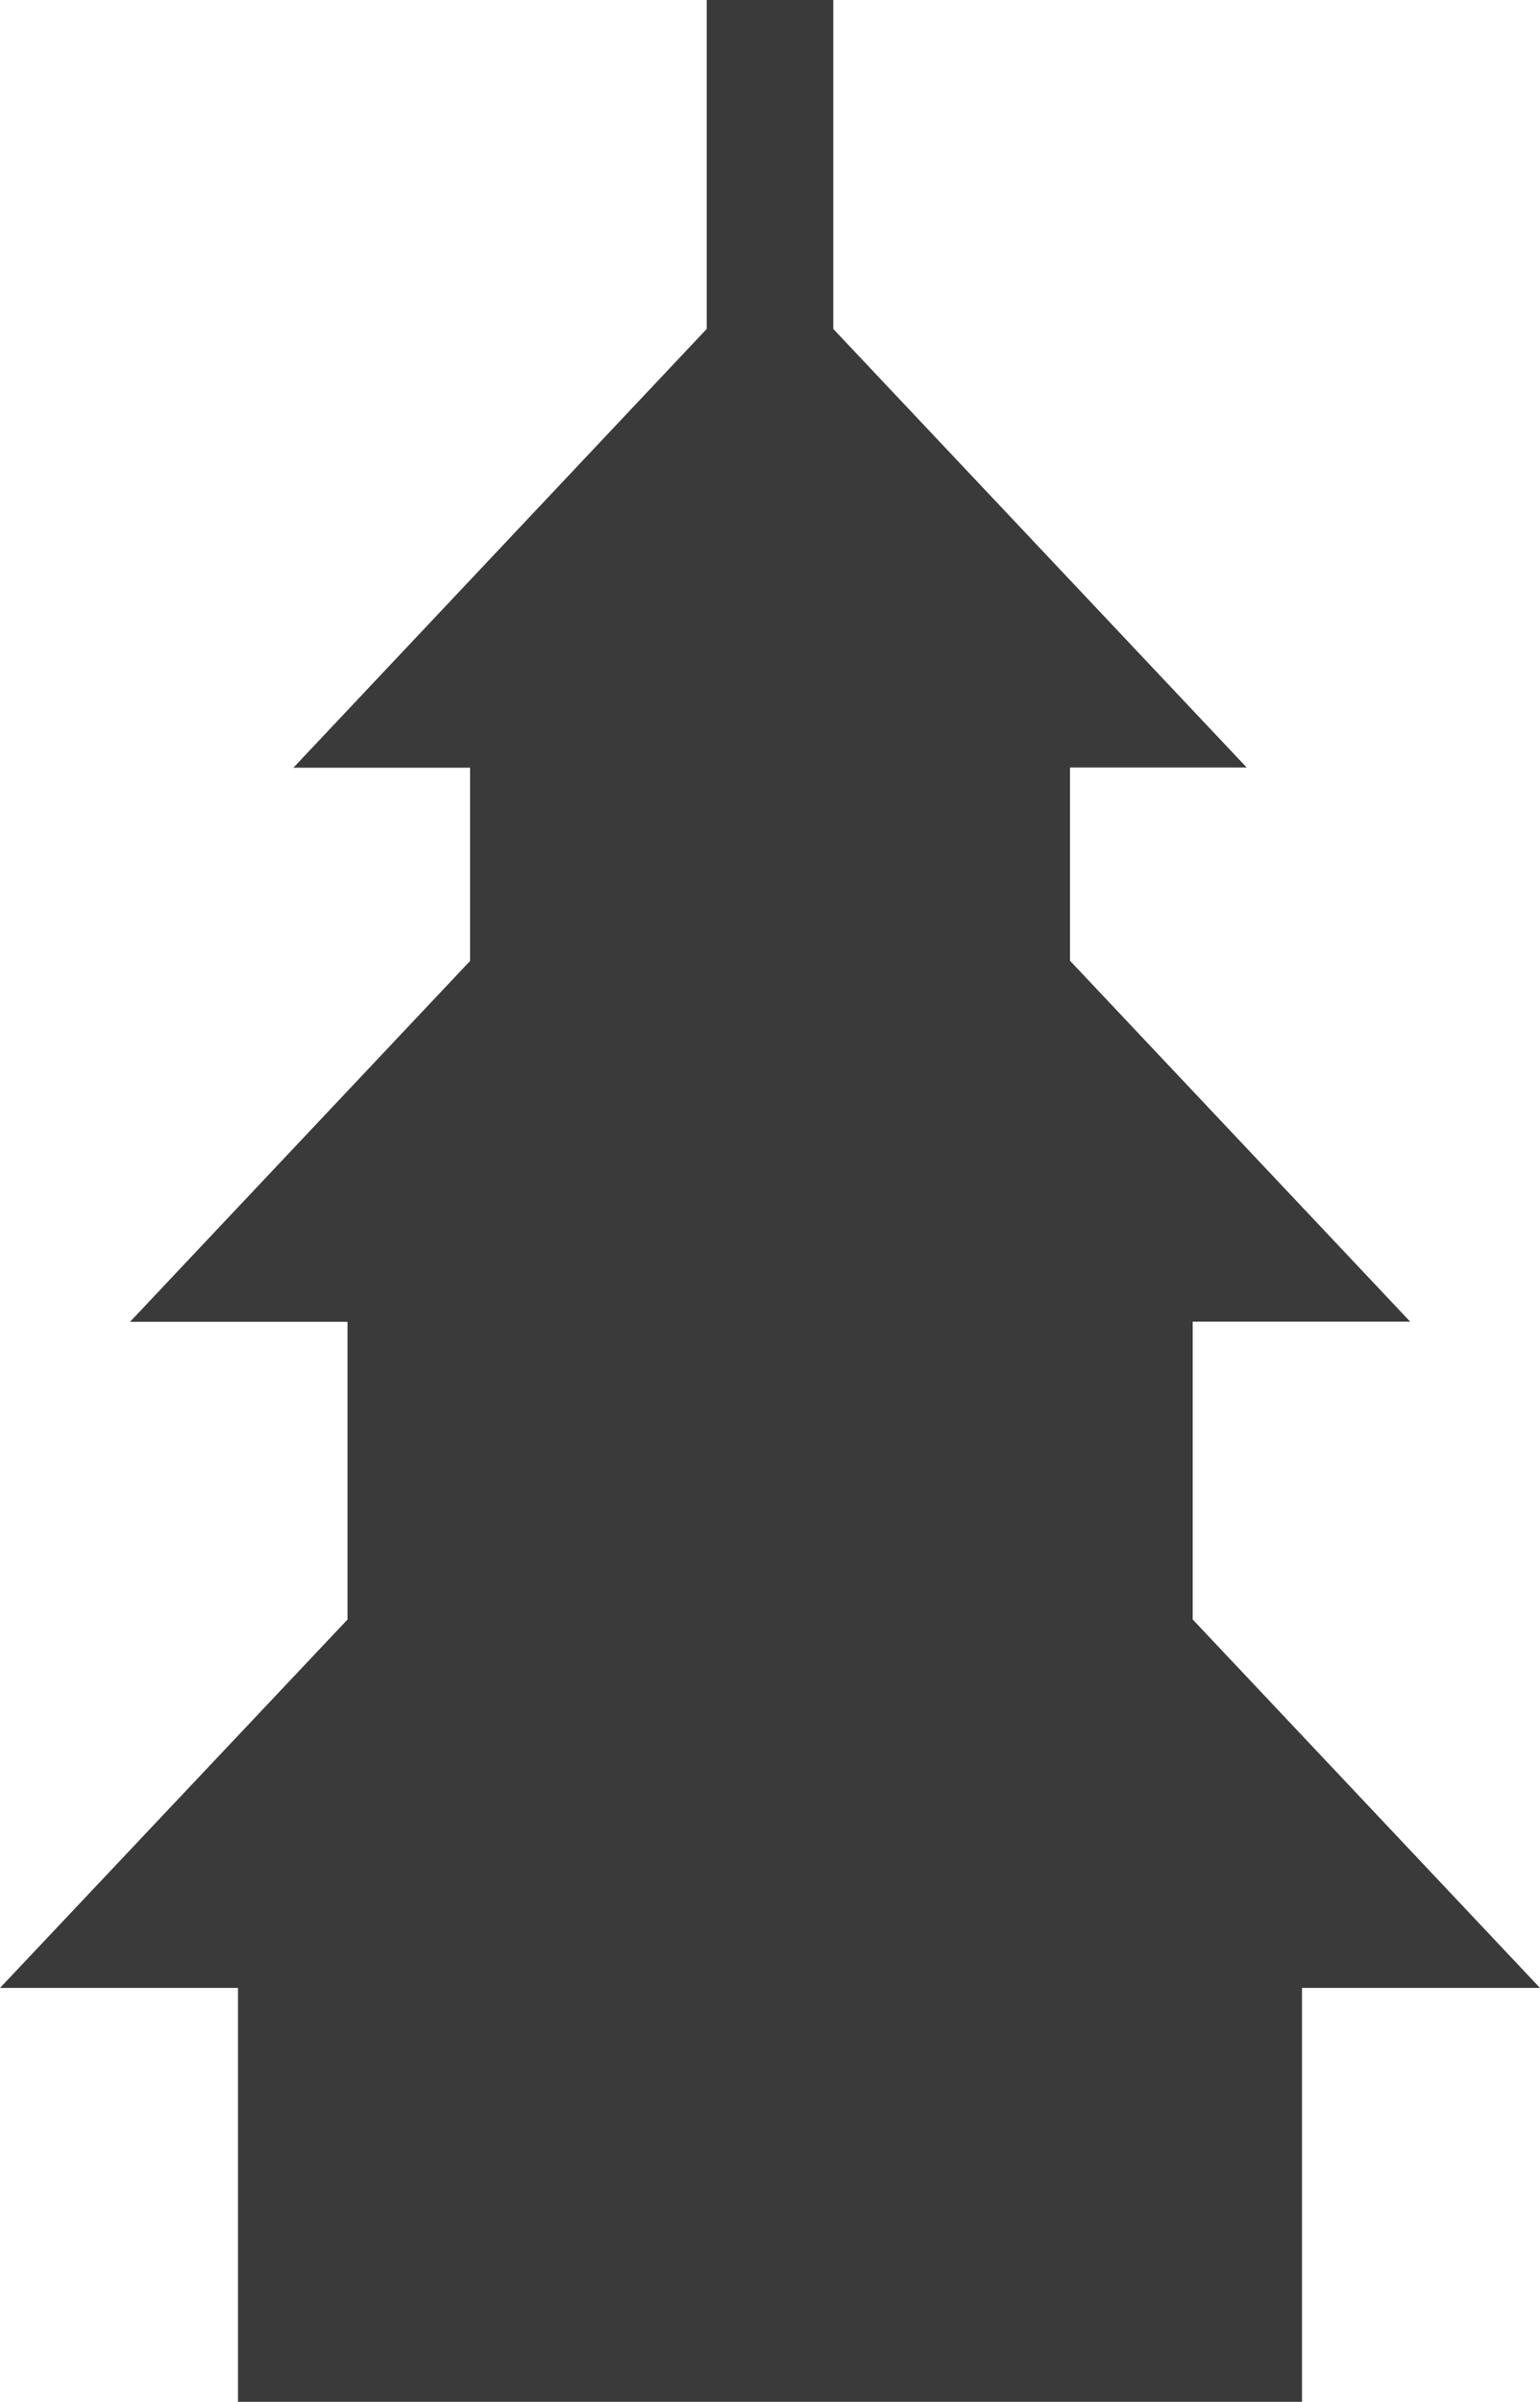 <svg id="history" xmlns="http://www.w3.org/2000/svg" width="37.478" height="58.417" viewBox="0 0 37.478 58.417">
  <path id="パス_108" data-name="パス 108" d="M120.786,39.388V32.145h5.293L117.8,23.367v-4.7h4.3L112.039,8V0h-3.08V8L98.9,18.672h4.3v4.7l-8.276,8.777h5.293v7.241L91.76,48.35h5.792V58.417h25.894V48.35h5.792Z" transform="translate(-91.76)" fill="#3a3a3a"/>
</svg>
